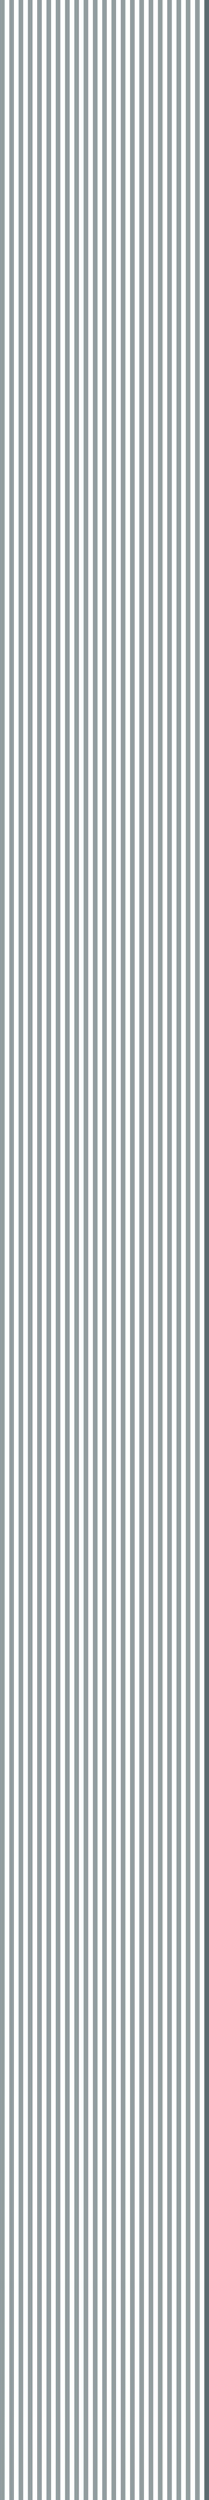 <?xml version="1.0" encoding="UTF-8"?> <svg xmlns="http://www.w3.org/2000/svg" width="45" height="537" viewBox="0 0 45 537" fill="none"> <line x1="44.5" y1="-2.18557e-08" x2="44.5" y2="537" stroke="#273D42" stroke-opacity="0.5"></line> <line x1="44.5" y1="-2.18557e-08" x2="44.5" y2="537" stroke="#273D42" stroke-opacity="0.5"></line> <line x1="42.5" y1="-2.18557e-08" x2="42.5" y2="537" stroke="#273D42" stroke-opacity="0.5"></line> <line x1="40.5" y1="-2.18557e-08" x2="40.5" y2="537" stroke="#273D42" stroke-opacity="0.5"></line> <line x1="38.5" y1="-2.18557e-08" x2="38.5" y2="537" stroke="#273D42" stroke-opacity="0.5"></line> <line x1="36.5" y1="-2.18557e-08" x2="36.5" y2="537" stroke="#273D42" stroke-opacity="0.5"></line> <line x1="34.5" y1="-2.18557e-08" x2="34.5" y2="537" stroke="#273D42" stroke-opacity="0.5"></line> <line x1="32.5" y1="-2.18557e-08" x2="32.5" y2="537" stroke="#273D42" stroke-opacity="0.5"></line> <line x1="30.5" y1="-2.18557e-08" x2="30.5" y2="537" stroke="#273D42" stroke-opacity="0.5"></line> <line x1="28.5" y1="-2.18557e-08" x2="28.5" y2="537" stroke="#273D42" stroke-opacity="0.5"></line> <line x1="26.5" y1="-2.18557e-08" x2="26.5" y2="537" stroke="#273D42" stroke-opacity="0.5"></line> <line x1="24.5" y1="-2.18557e-08" x2="24.5" y2="537" stroke="#273D42" stroke-opacity="0.5"></line> <line x1="22.5" y1="-2.18557e-08" x2="22.5" y2="537" stroke="#273D42" stroke-opacity="0.5"></line> <line x1="20.5" y1="-2.18557e-08" x2="20.5" y2="537" stroke="#273D42" stroke-opacity="0.5"></line> <line x1="18.5" y1="-2.18557e-08" x2="18.5" y2="537" stroke="#273D42" stroke-opacity="0.5"></line> <line x1="16.5" y1="-2.18557e-08" x2="16.5" y2="537" stroke="#273D42" stroke-opacity="0.5"></line> <line x1="14.5" y1="-2.18557e-08" x2="14.5" y2="537" stroke="#273D42" stroke-opacity="0.5"></line> <line x1="12.5" y1="-2.18557e-08" x2="12.5" y2="537" stroke="#273D42" stroke-opacity="0.5"></line> <line x1="10.5" y1="-2.18557e-08" x2="10.5" y2="537" stroke="#273D42" stroke-opacity="0.5"></line> <line x1="8.5" y1="-2.18557e-08" x2="8.5" y2="537" stroke="#273D42" stroke-opacity="0.5"></line> <line x1="6.5" y1="-2.18557e-08" x2="6.5" y2="537" stroke="#273D42" stroke-opacity="0.5"></line> <line x1="4.5" y1="-2.18557e-08" x2="4.5" y2="537" stroke="#273D42" stroke-opacity="0.5"></line> <line x1="2.5" y1="-2.18557e-08" x2="2.5" y2="537" stroke="#273D42" stroke-opacity="0.5"></line> <line x1="0.5" y1="-2.18557e-08" x2="0.5" y2="537" stroke="#273D42" stroke-opacity="0.5"></line> </svg> 